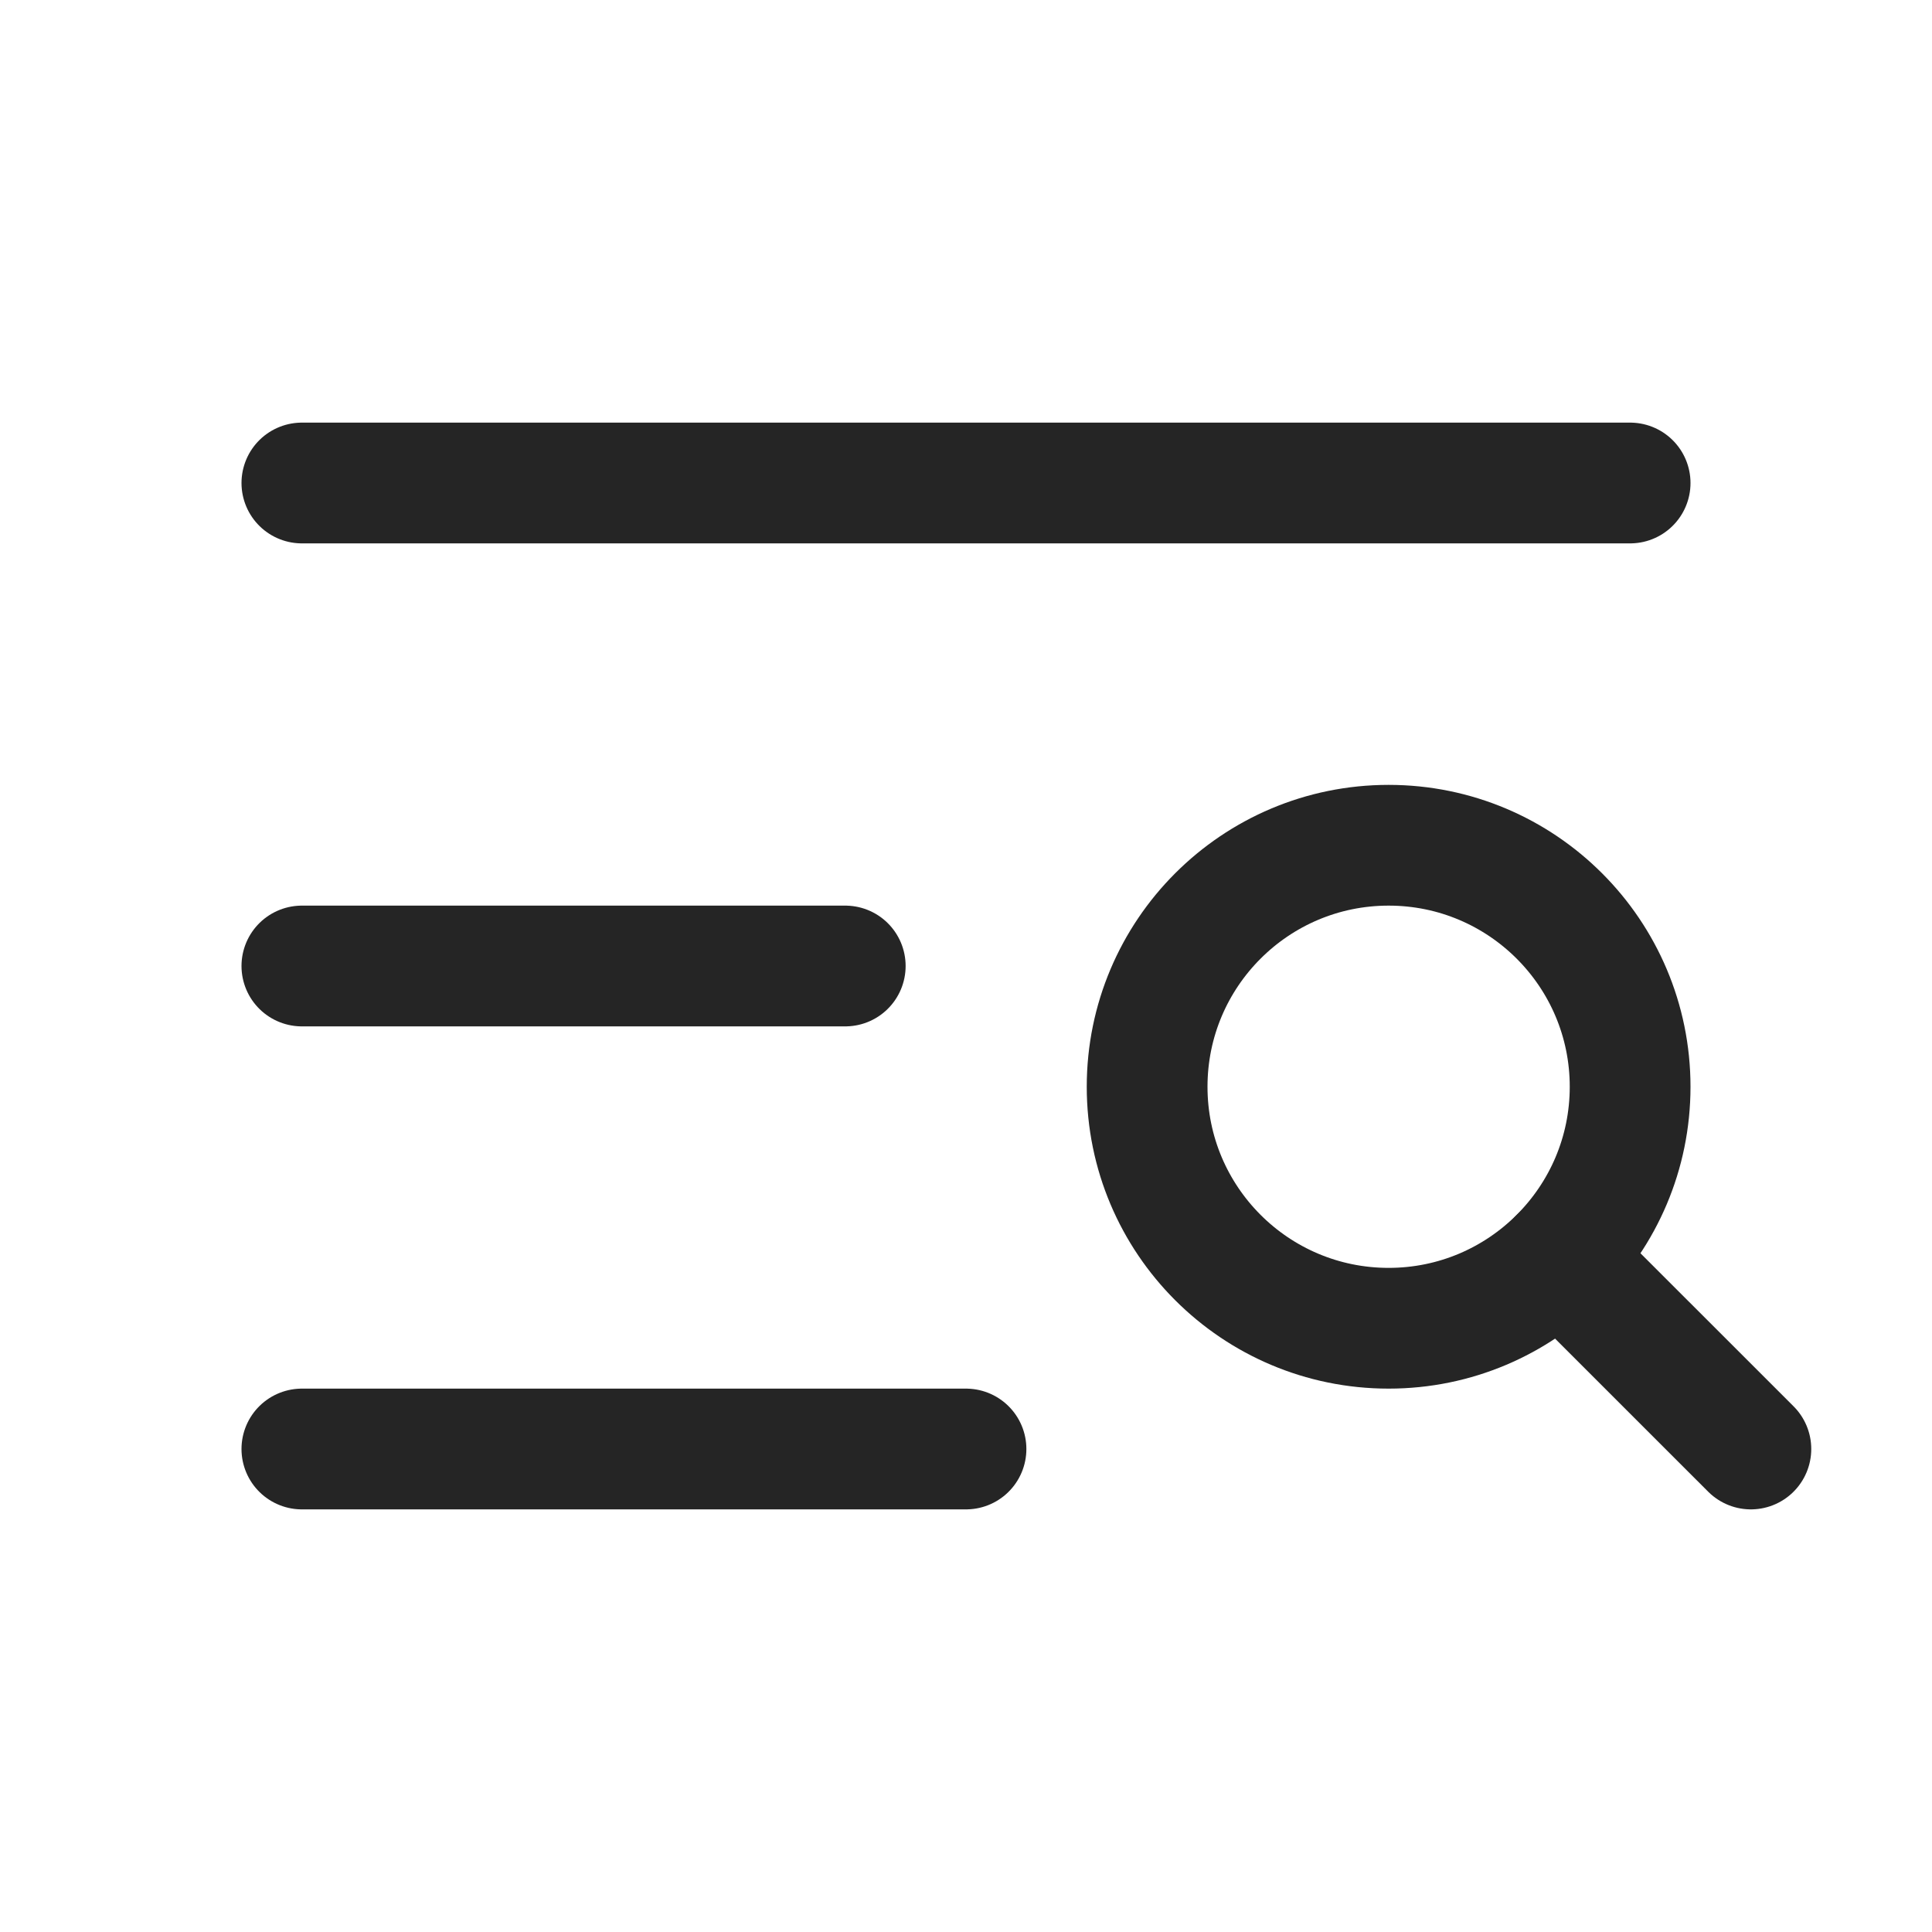 <svg width="28" height="28" viewBox="0 0 28 28" fill="none" xmlns="http://www.w3.org/2000/svg">
<g clip-path="url(#clip0_4361_21325)">
<path d="M4.375 7H23.625" stroke="#252525" stroke-width="1.75" stroke-linecap="round" stroke-linejoin="round"/>
<path d="M4.375 14H12.25" stroke="#252525" stroke-width="1.75" stroke-linecap="round" stroke-linejoin="round"/>
<path d="M4.375 21H14" stroke="#252525" stroke-width="1.75" stroke-linecap="round" stroke-linejoin="round"/>
<path d="M20.125 19.25C22.058 19.25 23.625 17.683 23.625 15.75C23.625 13.817 22.058 12.25 20.125 12.25C18.192 12.25 16.625 13.817 16.625 15.75C16.625 17.683 18.192 19.25 20.125 19.25Z" stroke="#252525" stroke-width="1.75" stroke-linecap="round" stroke-linejoin="round"/>
<path d="M22.6 18.226L25.375 21" stroke="#252525" stroke-width="1.75" stroke-linecap="round" stroke-linejoin="round"/>
</g>
<defs>
<clipPath id="clip0_4361_21325">
<rect width="28" height="28" fill="white"/>
</clipPath>
</defs>
</svg>
